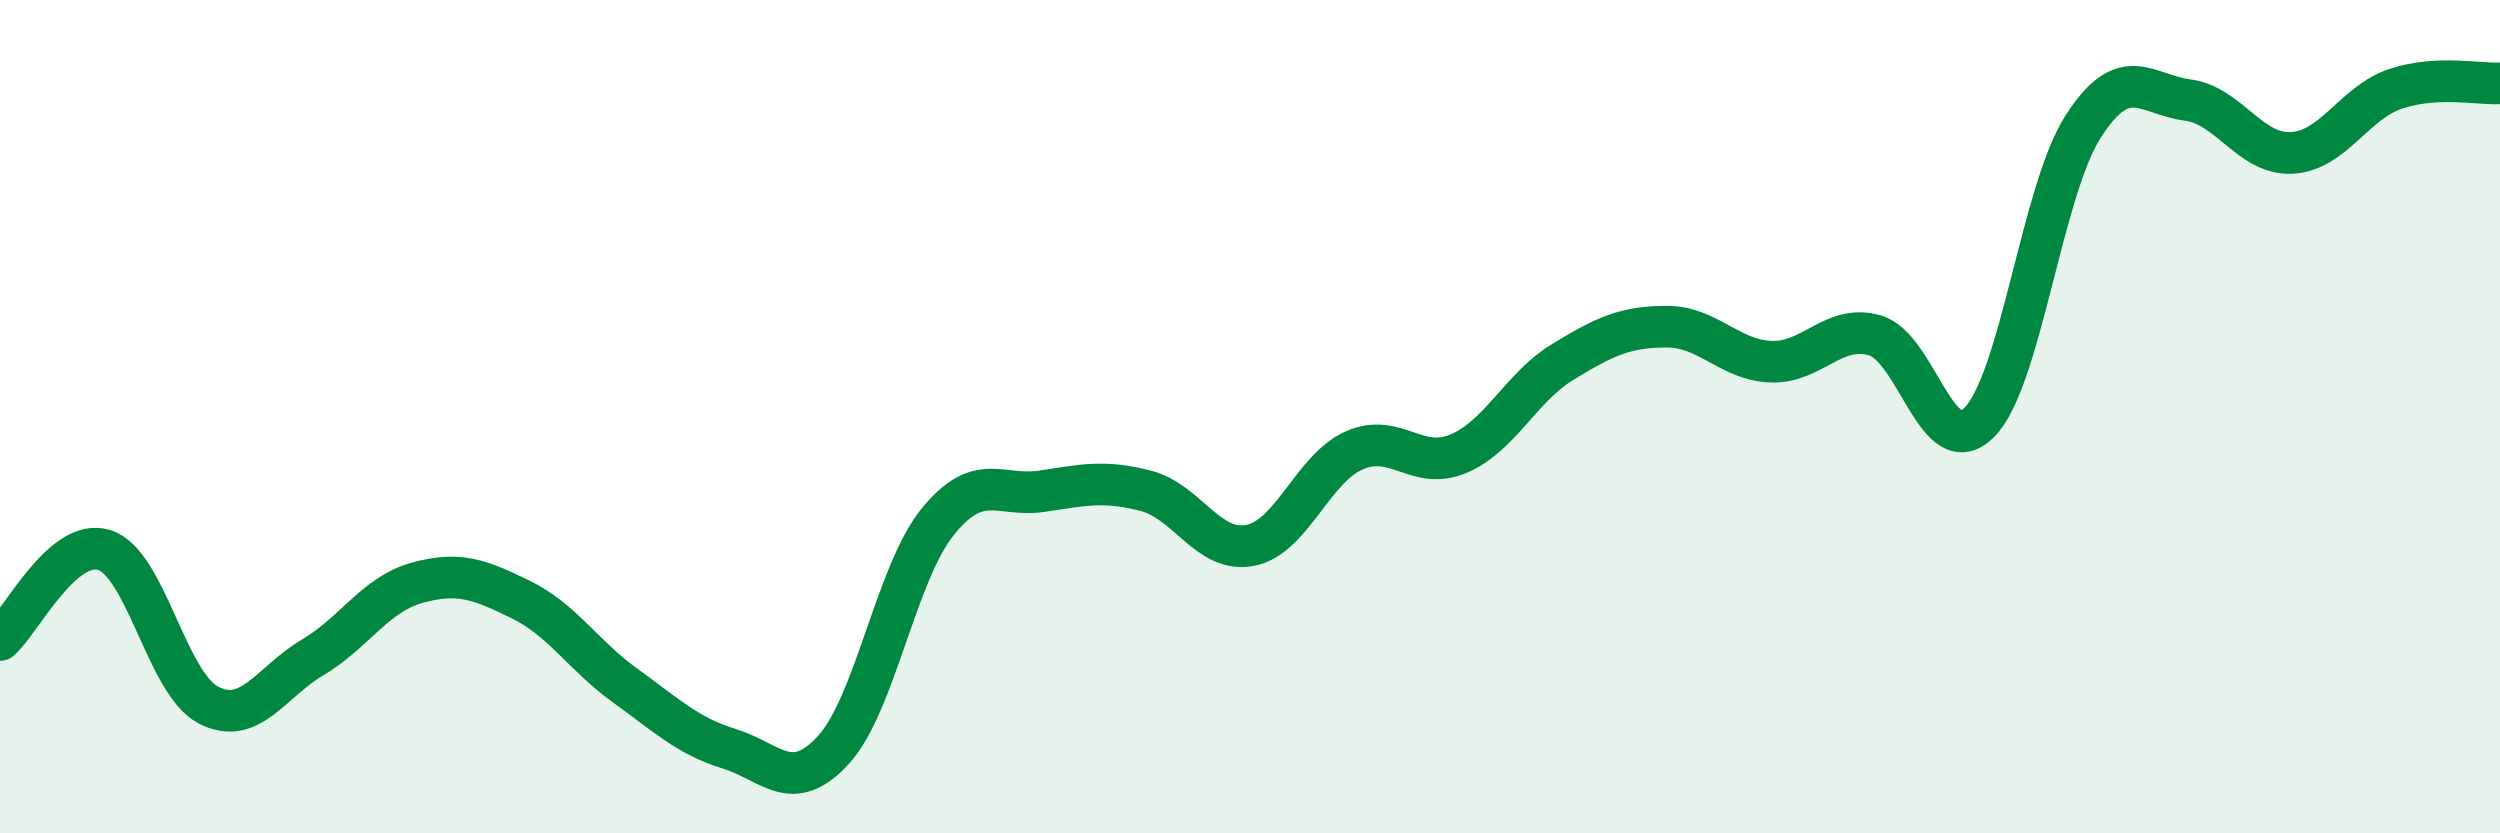 
    <svg width="60" height="20" viewBox="0 0 60 20" xmlns="http://www.w3.org/2000/svg">
      <path
        d="M 0,15.36 C 0.5,14.93 1.5,12.89 2.5,13.2 C 3.5,13.51 4,16.4 5,16.92 C 6,17.44 6.5,16.37 7.5,15.78 C 8.5,15.19 9,14.27 10,13.99 C 11,13.71 11.5,13.9 12.5,14.39 C 13.5,14.88 14,15.73 15,16.45 C 16,17.17 16.5,17.66 17.5,17.97 C 18.5,18.28 19,19.09 20,18 C 21,16.91 21.5,13.77 22.5,12.53 C 23.5,11.29 24,11.94 25,11.79 C 26,11.64 26.5,11.52 27.5,11.78 C 28.5,12.04 29,13.28 30,13.09 C 31,12.9 31.5,11.25 32.5,10.81 C 33.5,10.37 34,11.31 35,10.89 C 36,10.47 36.5,9.3 37.5,8.69 C 38.5,8.08 39,7.84 40,7.84 C 41,7.84 41.5,8.64 42.5,8.68 C 43.5,8.72 44,7.76 45,8.05 C 46,8.34 46.5,11.14 47.5,10.14 C 48.5,9.14 49,4.58 50,3.03 C 51,1.48 51.5,2.27 52.5,2.4 C 53.5,2.53 54,3.72 55,3.67 C 56,3.62 56.5,2.46 57.5,2.13 C 58.5,1.8 59.5,2.03 60,2L60 20L0 20Z"
        fill="#008740"
        opacity="0.1"
        stroke-linecap="round"
        stroke-linejoin="round"
      />
      <path
        d="M 0,15.36 C 0.5,14.93 1.5,12.89 2.5,13.2 C 3.5,13.51 4,16.4 5,16.92 C 6,17.44 6.5,16.37 7.5,15.78 C 8.5,15.19 9,14.27 10,13.99 C 11,13.71 11.5,13.9 12.5,14.39 C 13.5,14.88 14,15.73 15,16.45 C 16,17.17 16.5,17.66 17.5,17.97 C 18.5,18.28 19,19.09 20,18 C 21,16.91 21.5,13.77 22.5,12.53 C 23.5,11.29 24,11.94 25,11.79 C 26,11.64 26.5,11.52 27.5,11.78 C 28.5,12.04 29,13.28 30,13.09 C 31,12.9 31.5,11.25 32.5,10.81 C 33.5,10.37 34,11.31 35,10.89 C 36,10.47 36.5,9.3 37.5,8.69 C 38.5,8.08 39,7.84 40,7.84 C 41,7.84 41.5,8.64 42.5,8.68 C 43.5,8.72 44,7.76 45,8.05 C 46,8.34 46.5,11.14 47.5,10.14 C 48.5,9.14 49,4.58 50,3.03 C 51,1.48 51.5,2.27 52.5,2.4 C 53.5,2.53 54,3.72 55,3.67 C 56,3.62 56.5,2.46 57.5,2.13 C 58.5,1.8 59.5,2.03 60,2"
        stroke="#008740"
        stroke-width="1"
        fill="none"
        stroke-linecap="round"
        stroke-linejoin="round"
      />
    </svg>
  